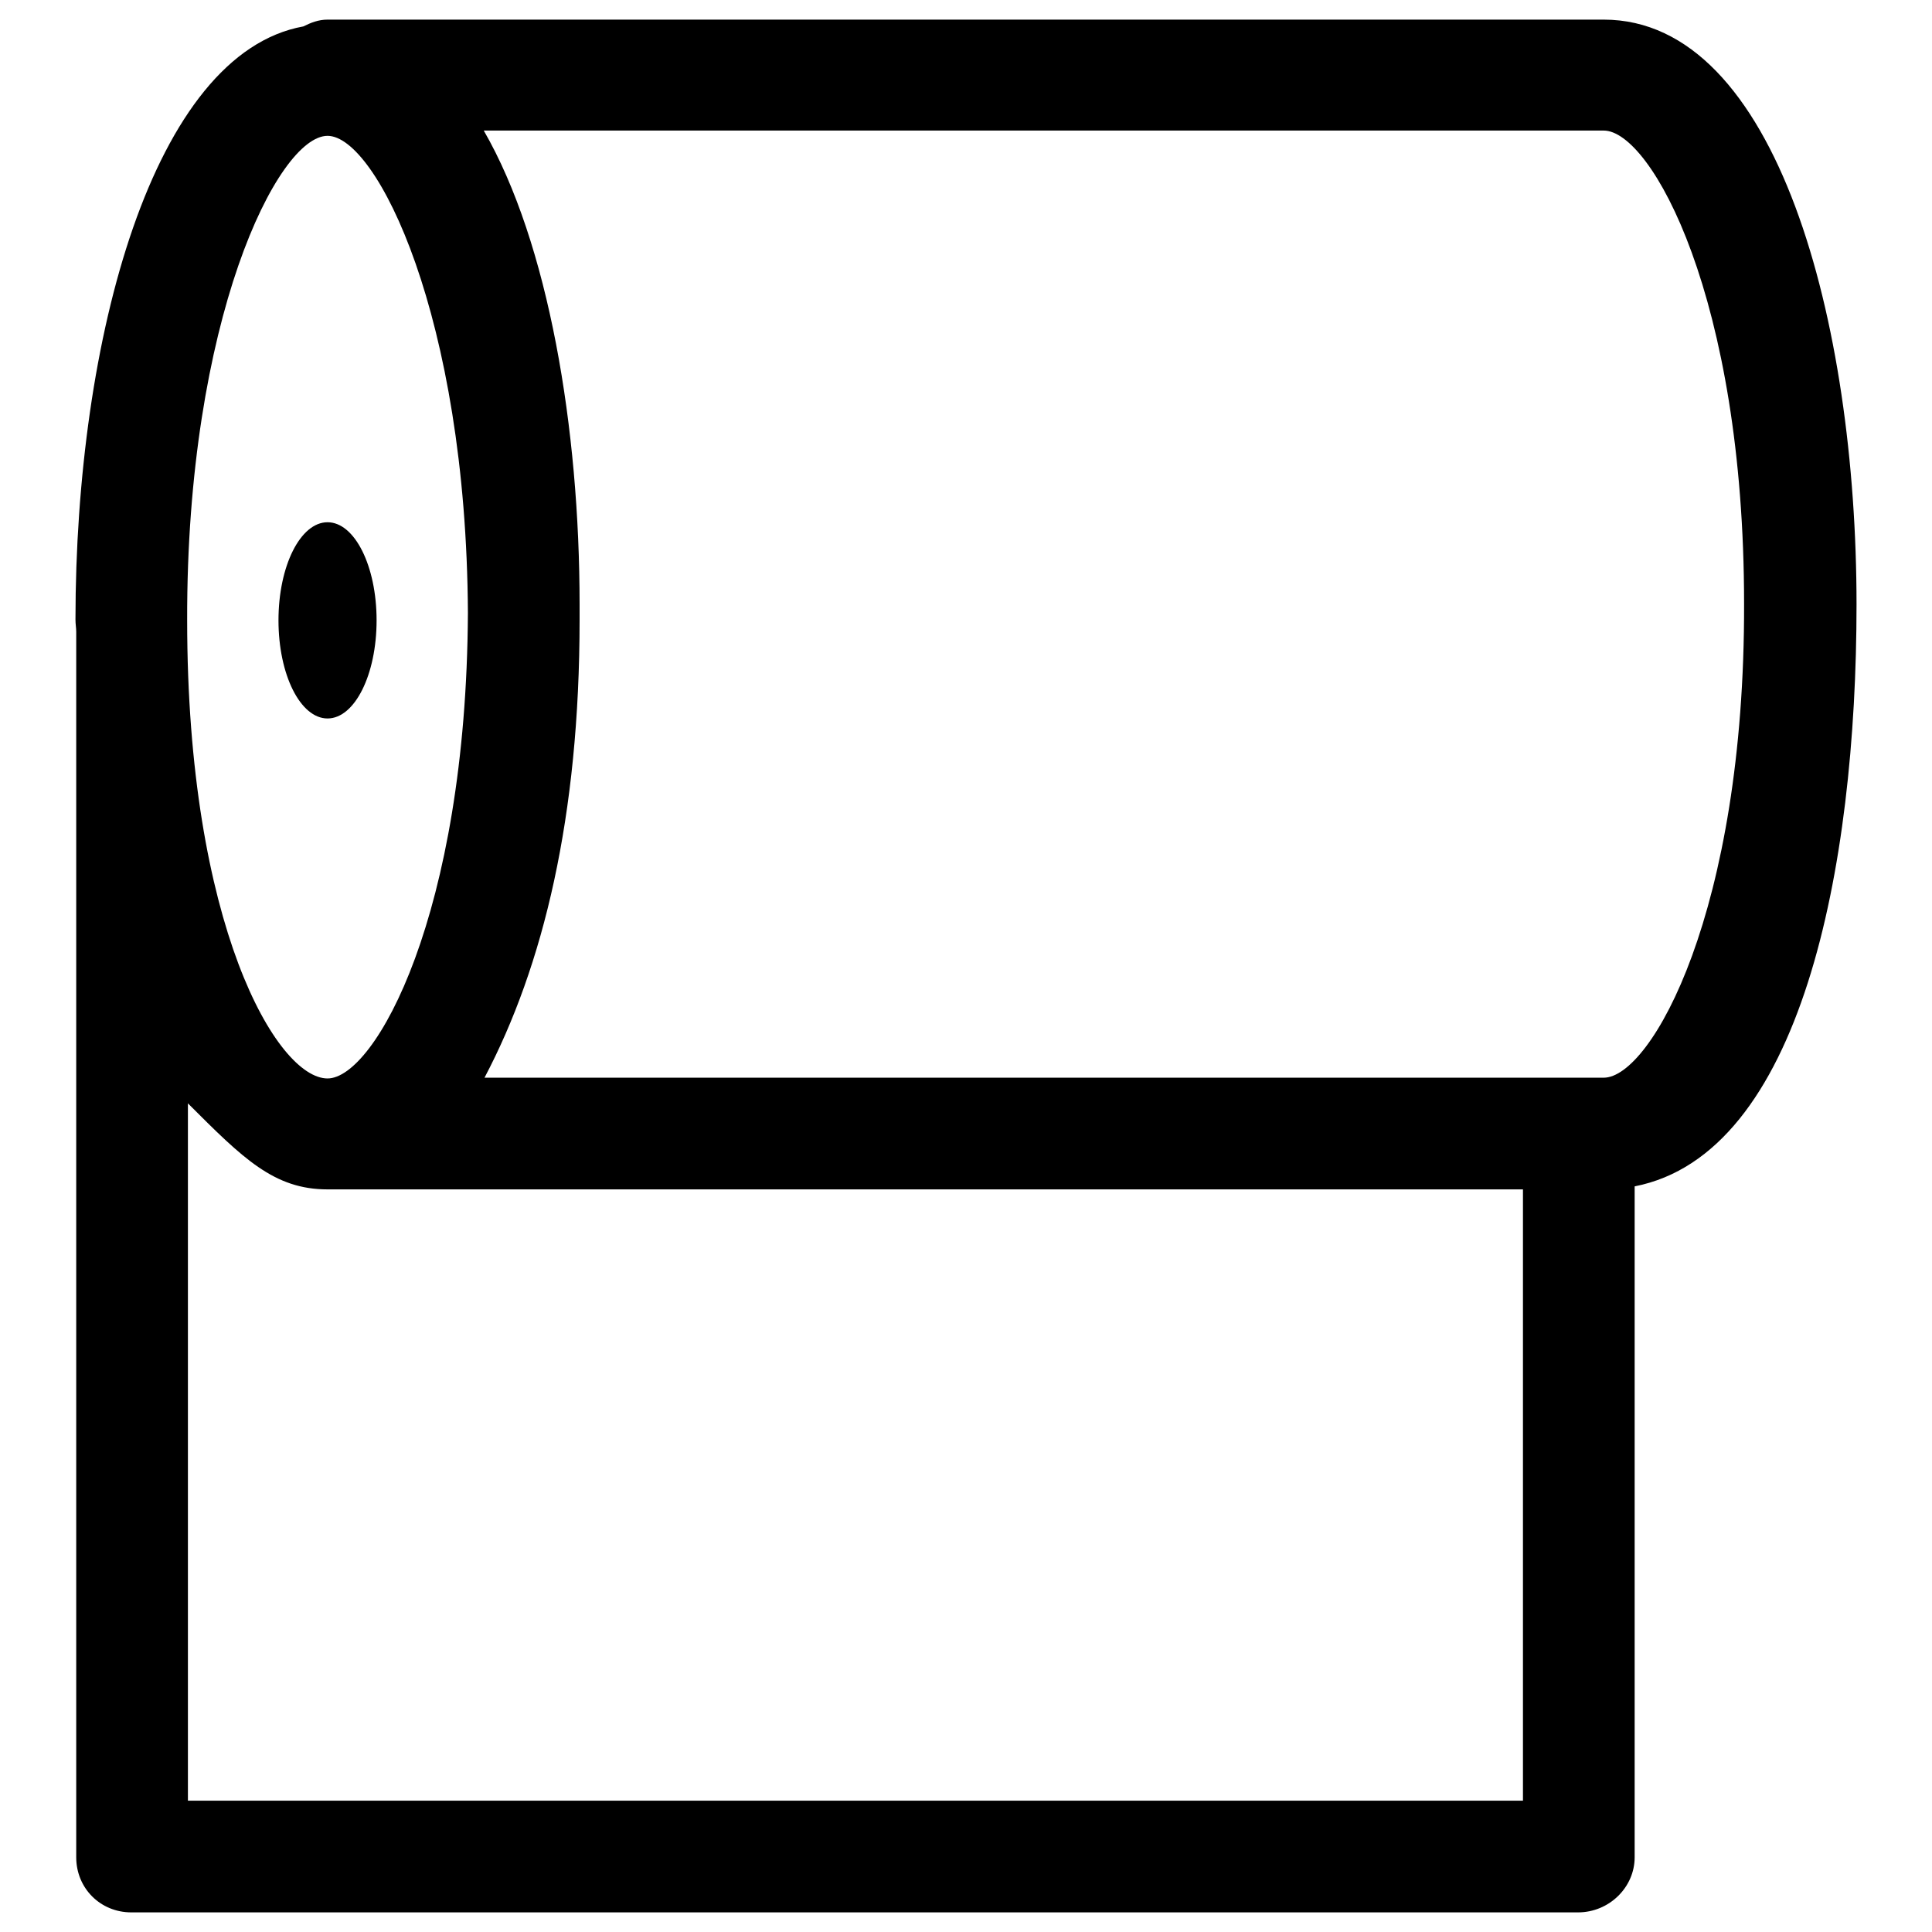 <?xml version="1.0" encoding="utf-8"?>
<!-- Svg Vector Icons : http://www.onlinewebfonts.com/icon -->
<!DOCTYPE svg PUBLIC "-//W3C//DTD SVG 1.1//EN" "http://www.w3.org/Graphics/SVG/1.1/DTD/svg11.dtd">
<svg version="1.1" xmlns="http://www.w3.org/2000/svg" xmlns:xlink="http://www.w3.org/1999/xlink" x="0px" y="0px" viewBox="0 0 256 256" enable-background="new 0 0 256 256" xml:space="preserve">
<g> <path fill="#000000" d="M246,80.1c0-37.3-10.5-77.5-33.5-77.5H43.4c-1.2,0-2.2,0.4-3.2,0.9C20.3,7.1,10,44.8,10,82.1 c0,0.6,0.1,1.1,0.1,1.6v162.4c0,4.1,3.2,7.3,7.3,7.3h191.7c4.1,0,7.5-3.3,7.5-7.3v-88.9C238.6,152.9,246,115.2,246,80.1z M43.4,18 c6.5,0,18.4,24,18.6,63.2c-0.2,39.9-12.3,61.7-18.6,61.7c-6.7,0-18.6-20.3-18.6-60.7C24.7,42.4,36.8,18,43.4,18z M24.9,238.6v-92.4 c7.3,7.3,11.4,11.4,18.5,11.4h158.4v81H24.9z M212.5,142.8H64.2C72,128,76.8,108.2,76.8,82.1c0-0.3,0-0.7,0-1c0-0.3,0-0.7,0-1 c0-23.3-4.1-47.9-12.7-62.8h148.4c6.3,0,18.6,22.2,18.6,62.7C231.2,120.7,218.8,142.8,212.5,142.8z"/> <path fill="#000000" d="M36.9,82.2c0,7.2,2.9,13,6.5,13s6.5-5.8,6.5-13c0-7.2-2.9-13-6.5-13S36.9,75,36.9,82.2z"/></g>
</svg>
